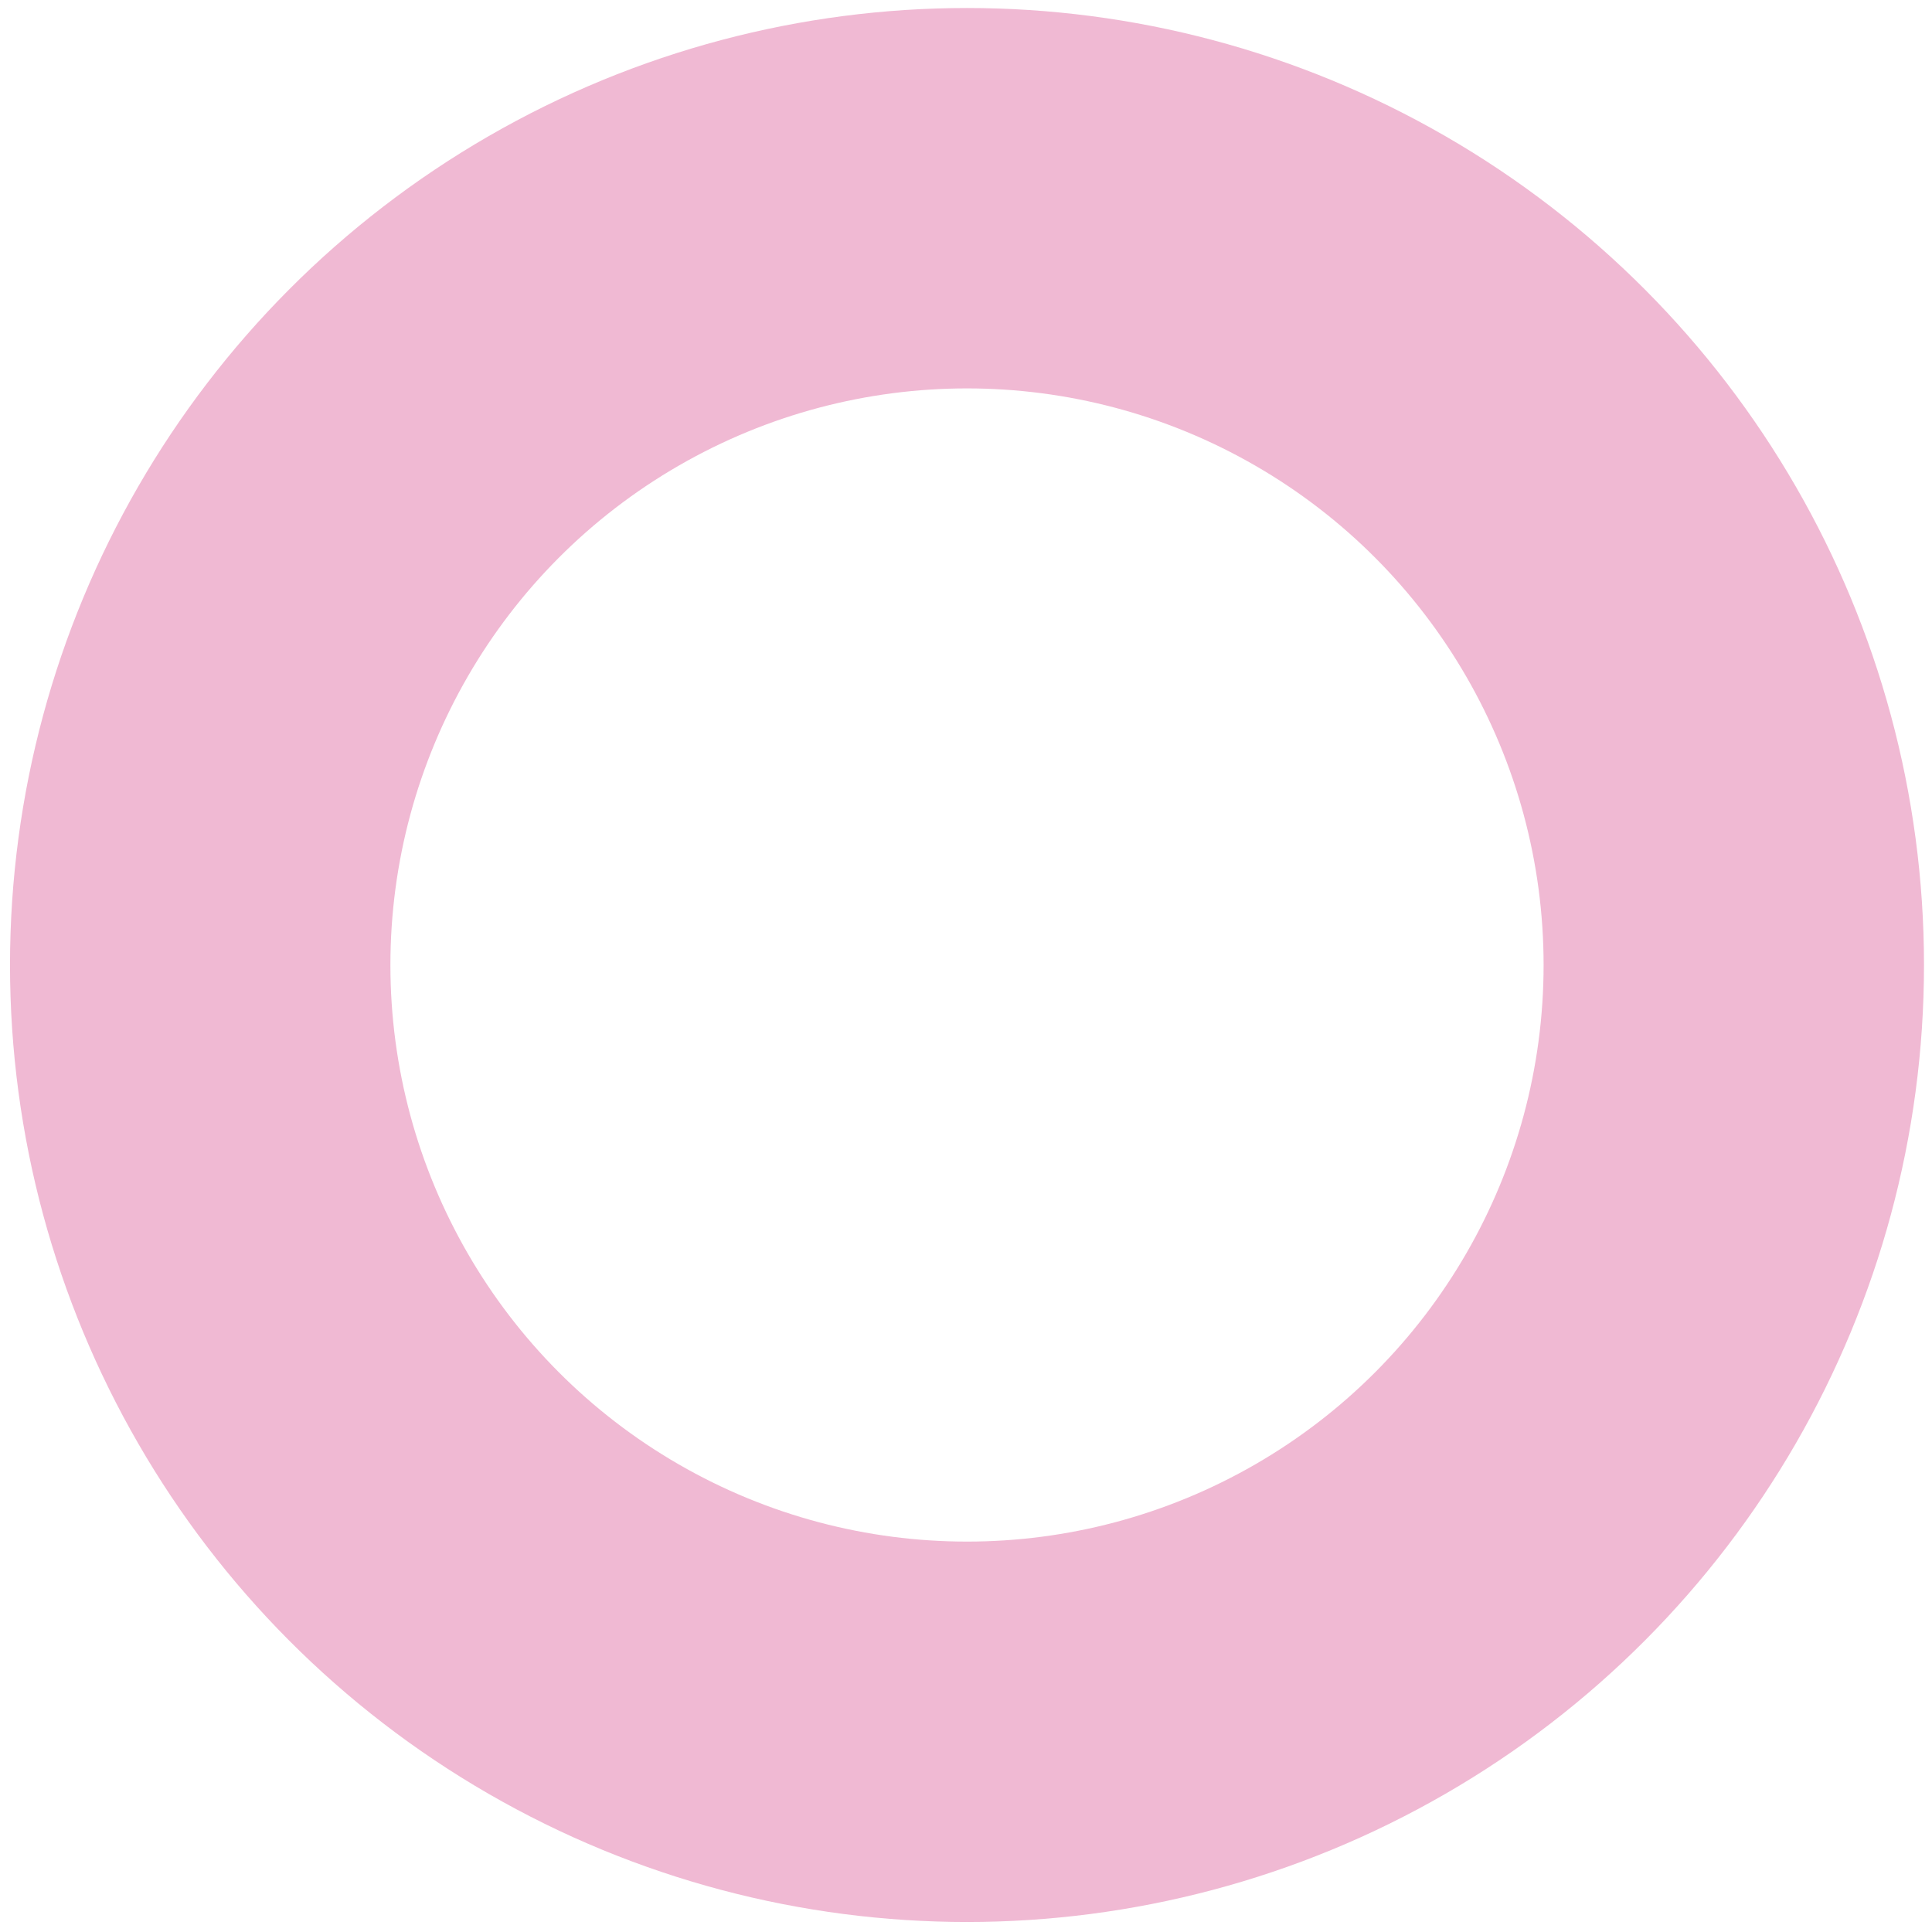 <?xml version="1.0" encoding="utf-8"?>
<!-- Generator: Adobe Illustrator 28.0.0, SVG Export Plug-In . SVG Version: 6.00 Build 0)  -->
<svg version="1.1" id="Layer_1" xmlns:v="https://vecta.io/nano"
	 xmlns="http://www.w3.org/2000/svg" xmlns:xlink="http://www.w3.org/1999/xlink" x="0px" y="0px" viewBox="0 0 96.5 96.5"
	 style="enable-background:new 0 0 96.5 96.5;" xml:space="preserve">
<style type="text/css">
	.st0{fill:none;stroke:#F0B9D3;stroke-width:19;}
</style>
<circle class="st0" cx="48.3" cy="48.2" r="38.3"/>
</svg>
